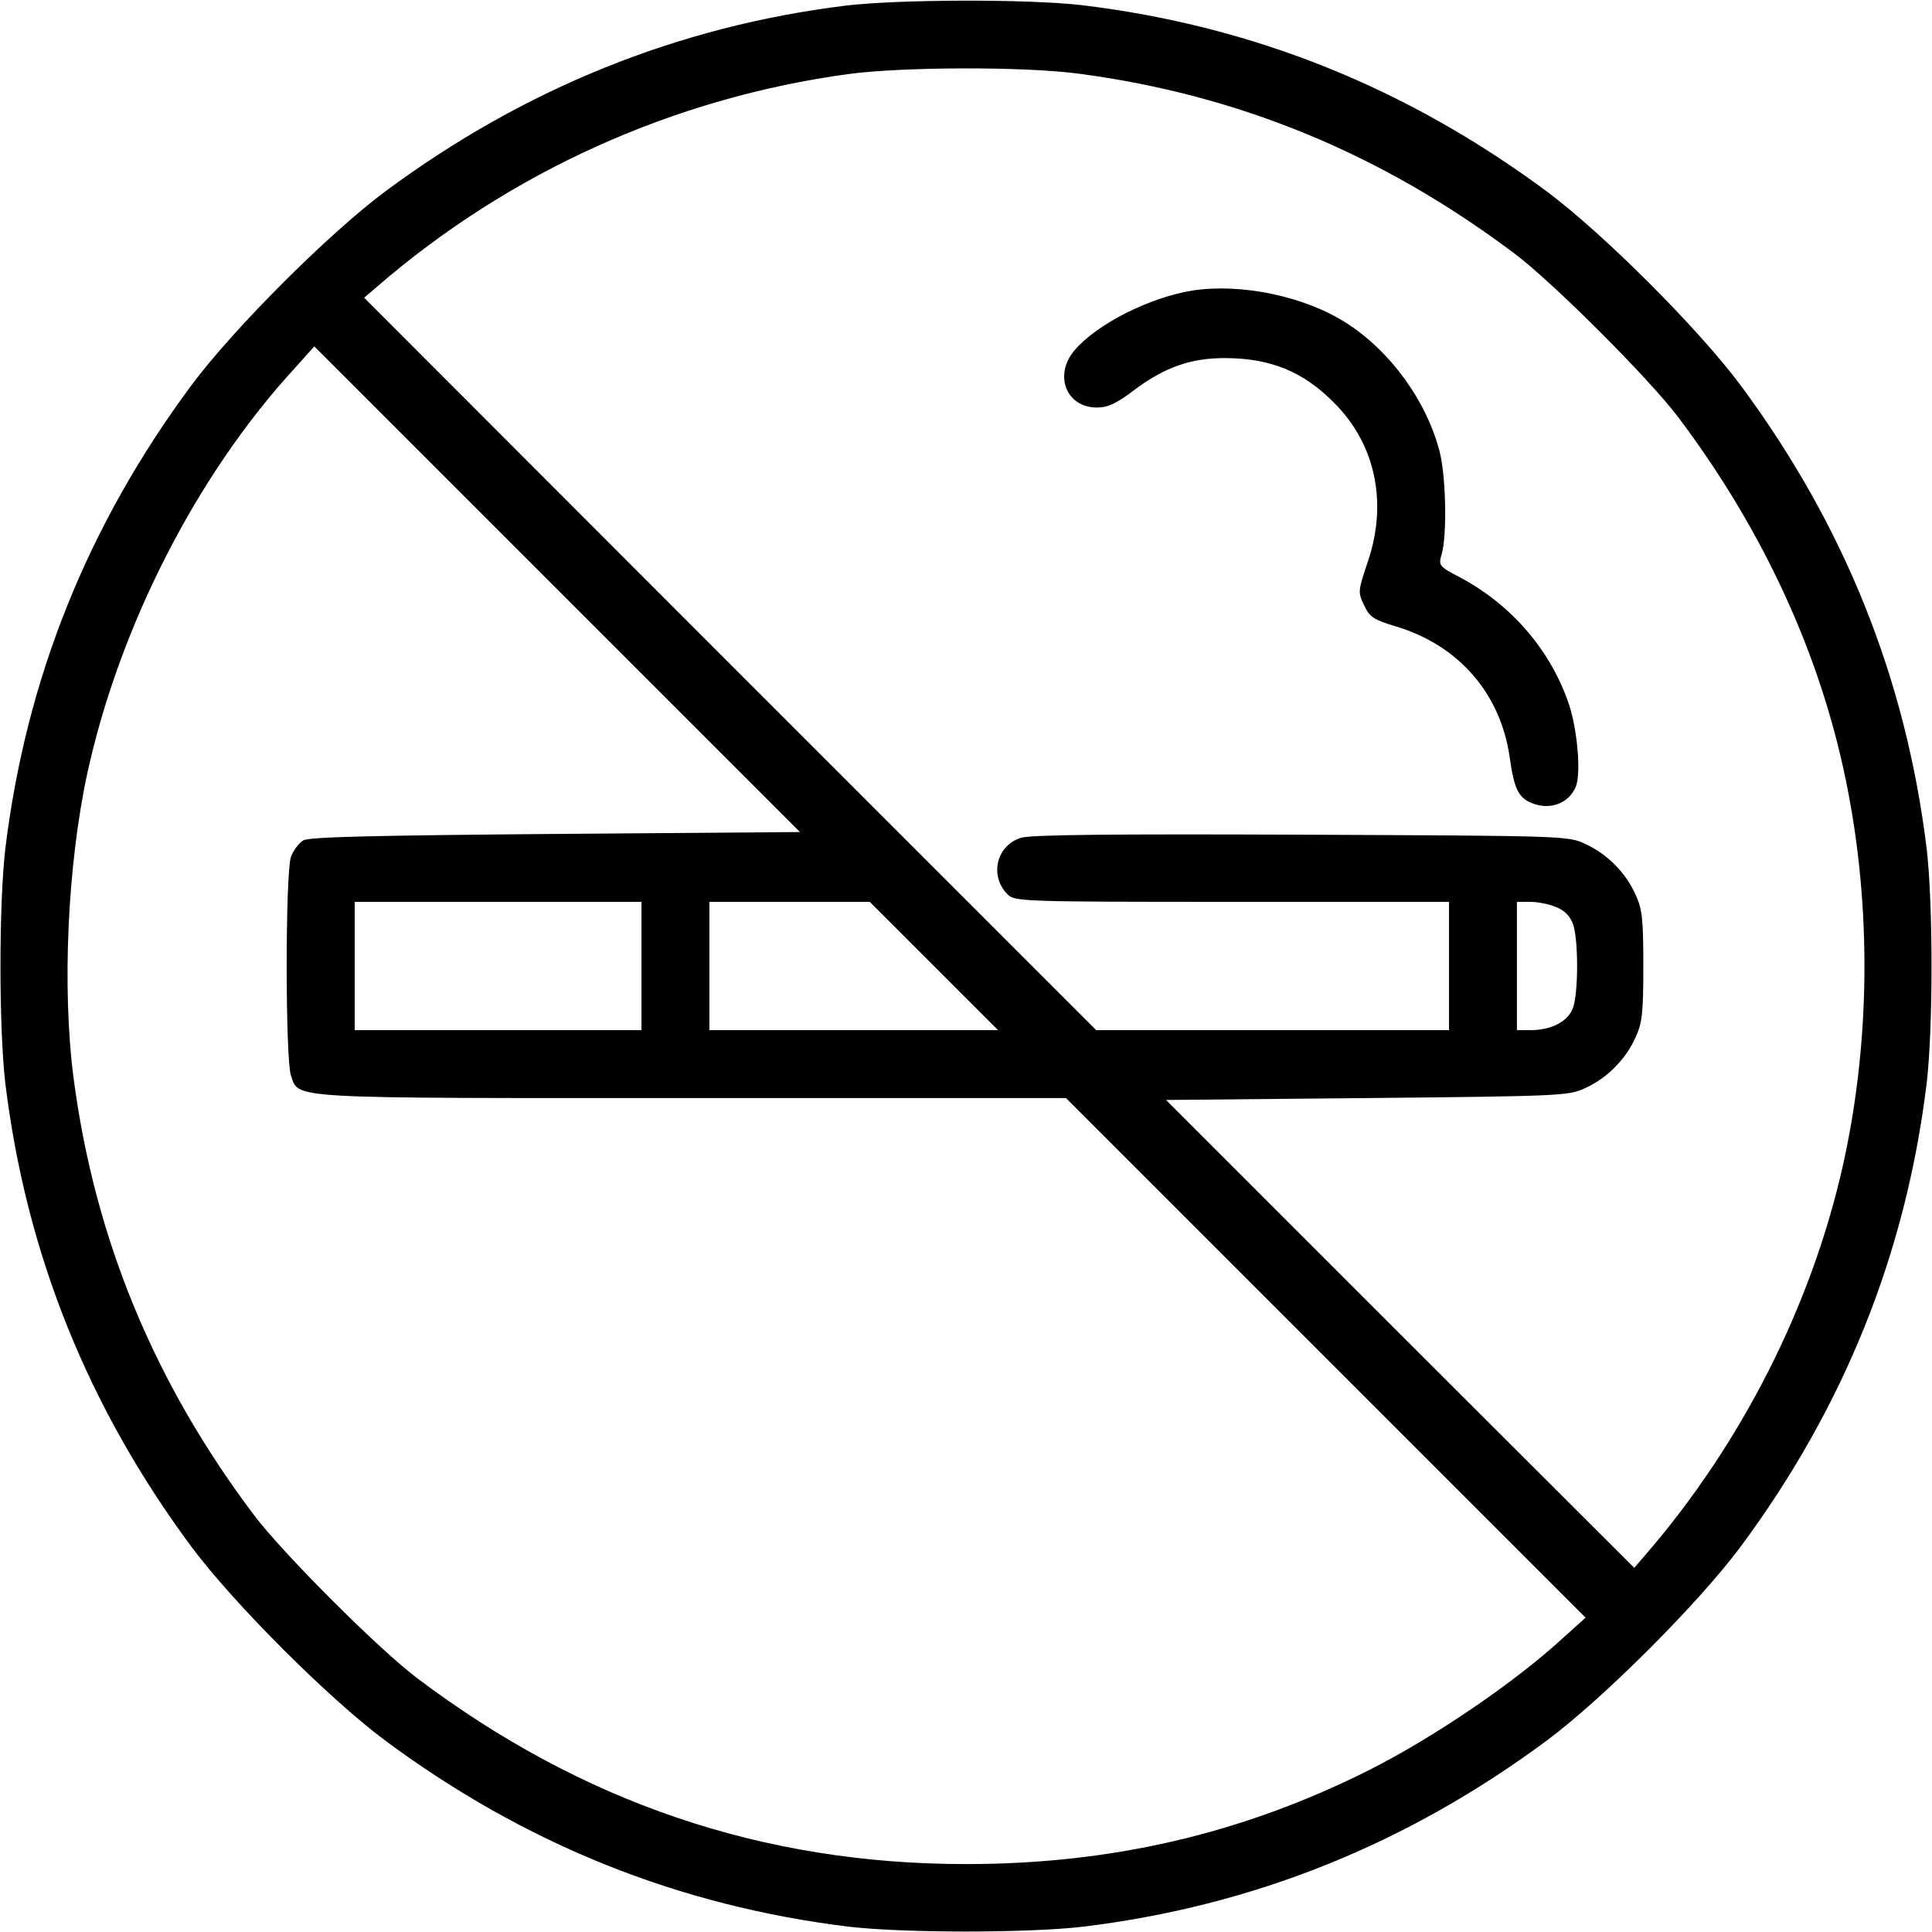 <?xml version="1.0" standalone="no"?>
<!DOCTYPE svg PUBLIC "-//W3C//DTD SVG 20010904//EN"
 "http://www.w3.org/TR/2001/REC-SVG-20010904/DTD/svg10.dtd">
<svg version="1.0" xmlns="http://www.w3.org/2000/svg"
 width="512pt" height="512pt" viewBox="0 0 512 512"
 preserveAspectRatio="xMidYMid meet">
<g transform="translate(0,512) scale(0.1,-0.1)"
fill="#000000" stroke="none">
<path d="M2240 5105 c-444 -55 -852 -220 -1220 -493 -150 -112 -400 -362 -512
-512 -276 -372 -439 -779 -494 -1230 -17 -148 -17 -472 0 -620 55 -451 218
-858 494 -1230 112 -150 362 -400 512 -512 372 -276 779 -439 1230 -494 148
-17 472 -17 620 0 451 55 858 218 1230 494 150 112 400 362 512 512 276 372
439 779 494 1230 17 148 17 472 0 620 -55 451 -218 858 -494 1230 -112 150
-362 400 -512 512 -372 276 -779 439 -1230 494 -143 17 -488 16 -630 -1z m617
-180 c426 -56 806 -213 1158 -478 103 -78 354 -329 432 -432 215 -285 365
-602 437 -927 76 -340 76 -716 0 -1056 -83 -371 -268 -737 -523 -1032 l-30
-35 -621 620 -620 620 532 5 c514 5 535 6 578 26 58 26 108 76 134 134 18 39
21 64 21 190 0 126 -3 151 -21 190 -26 58 -76 108 -134 134 -44 21 -60 21
-750 24 -497 2 -716 0 -743 -8 -66 -19 -86 -101 -37 -150 19 -19 36 -20 595
-20 l575 0 0 -170 0 -170 -468 0 -467 0 -970 970 -970 971 35 30 c352 304 786
500 1250 563 145 19 460 20 607 1z m-1384 -2015 c-486 -4 -653 -8 -669 -17
-12 -7 -27 -27 -33 -44 -15 -44 -15 -535 0 -579 22 -63 -22 -60 1066 -60 l988
0 688 -688 689 -689 -59 -53 c-129 -119 -347 -267 -519 -353 -334 -167 -679
-247 -1064 -247 -537 0 -1016 162 -1455 493 -103 78 -354 329 -432 432 -265
352 -422 732 -478 1158 -31 238 -16 564 36 806 85 390 290 792 549 1074 l53
59 644 -644 643 -643 -647 -5z m227 -350 l0 -170 -380 0 -380 0 0 170 0 170
380 0 380 0 0 -170z m775 0 l170 -170 -383 0 -382 0 0 170 0 170 213 0 212 0
170 -170z m1649 156 c23 -9 37 -24 45 -46 14 -42 14 -178 0 -220 -13 -37 -57
-60 -114 -60 l-35 0 0 170 0 170 35 0 c20 0 51 -6 69 -14z"/>
<path d="M3160 4350 c-113 -18 -254 -89 -313 -159 -55 -66 -21 -151 60 -151
29 0 52 11 97 45 82 62 153 87 246 86 118 -1 204 -36 285 -118 110 -109 143
-265 90 -421 -26 -78 -27 -81 -10 -116 15 -32 25 -38 84 -56 167 -50 278 -178
302 -348 12 -86 24 -109 66 -123 46 -15 91 4 109 46 14 34 5 146 -17 215 -47
143 -151 266 -290 340 -57 30 -57 31 -48 63 14 50 11 206 -6 271 -35 134 -130
265 -247 340 -111 71 -279 106 -408 86z"/>
</g>
</svg>

